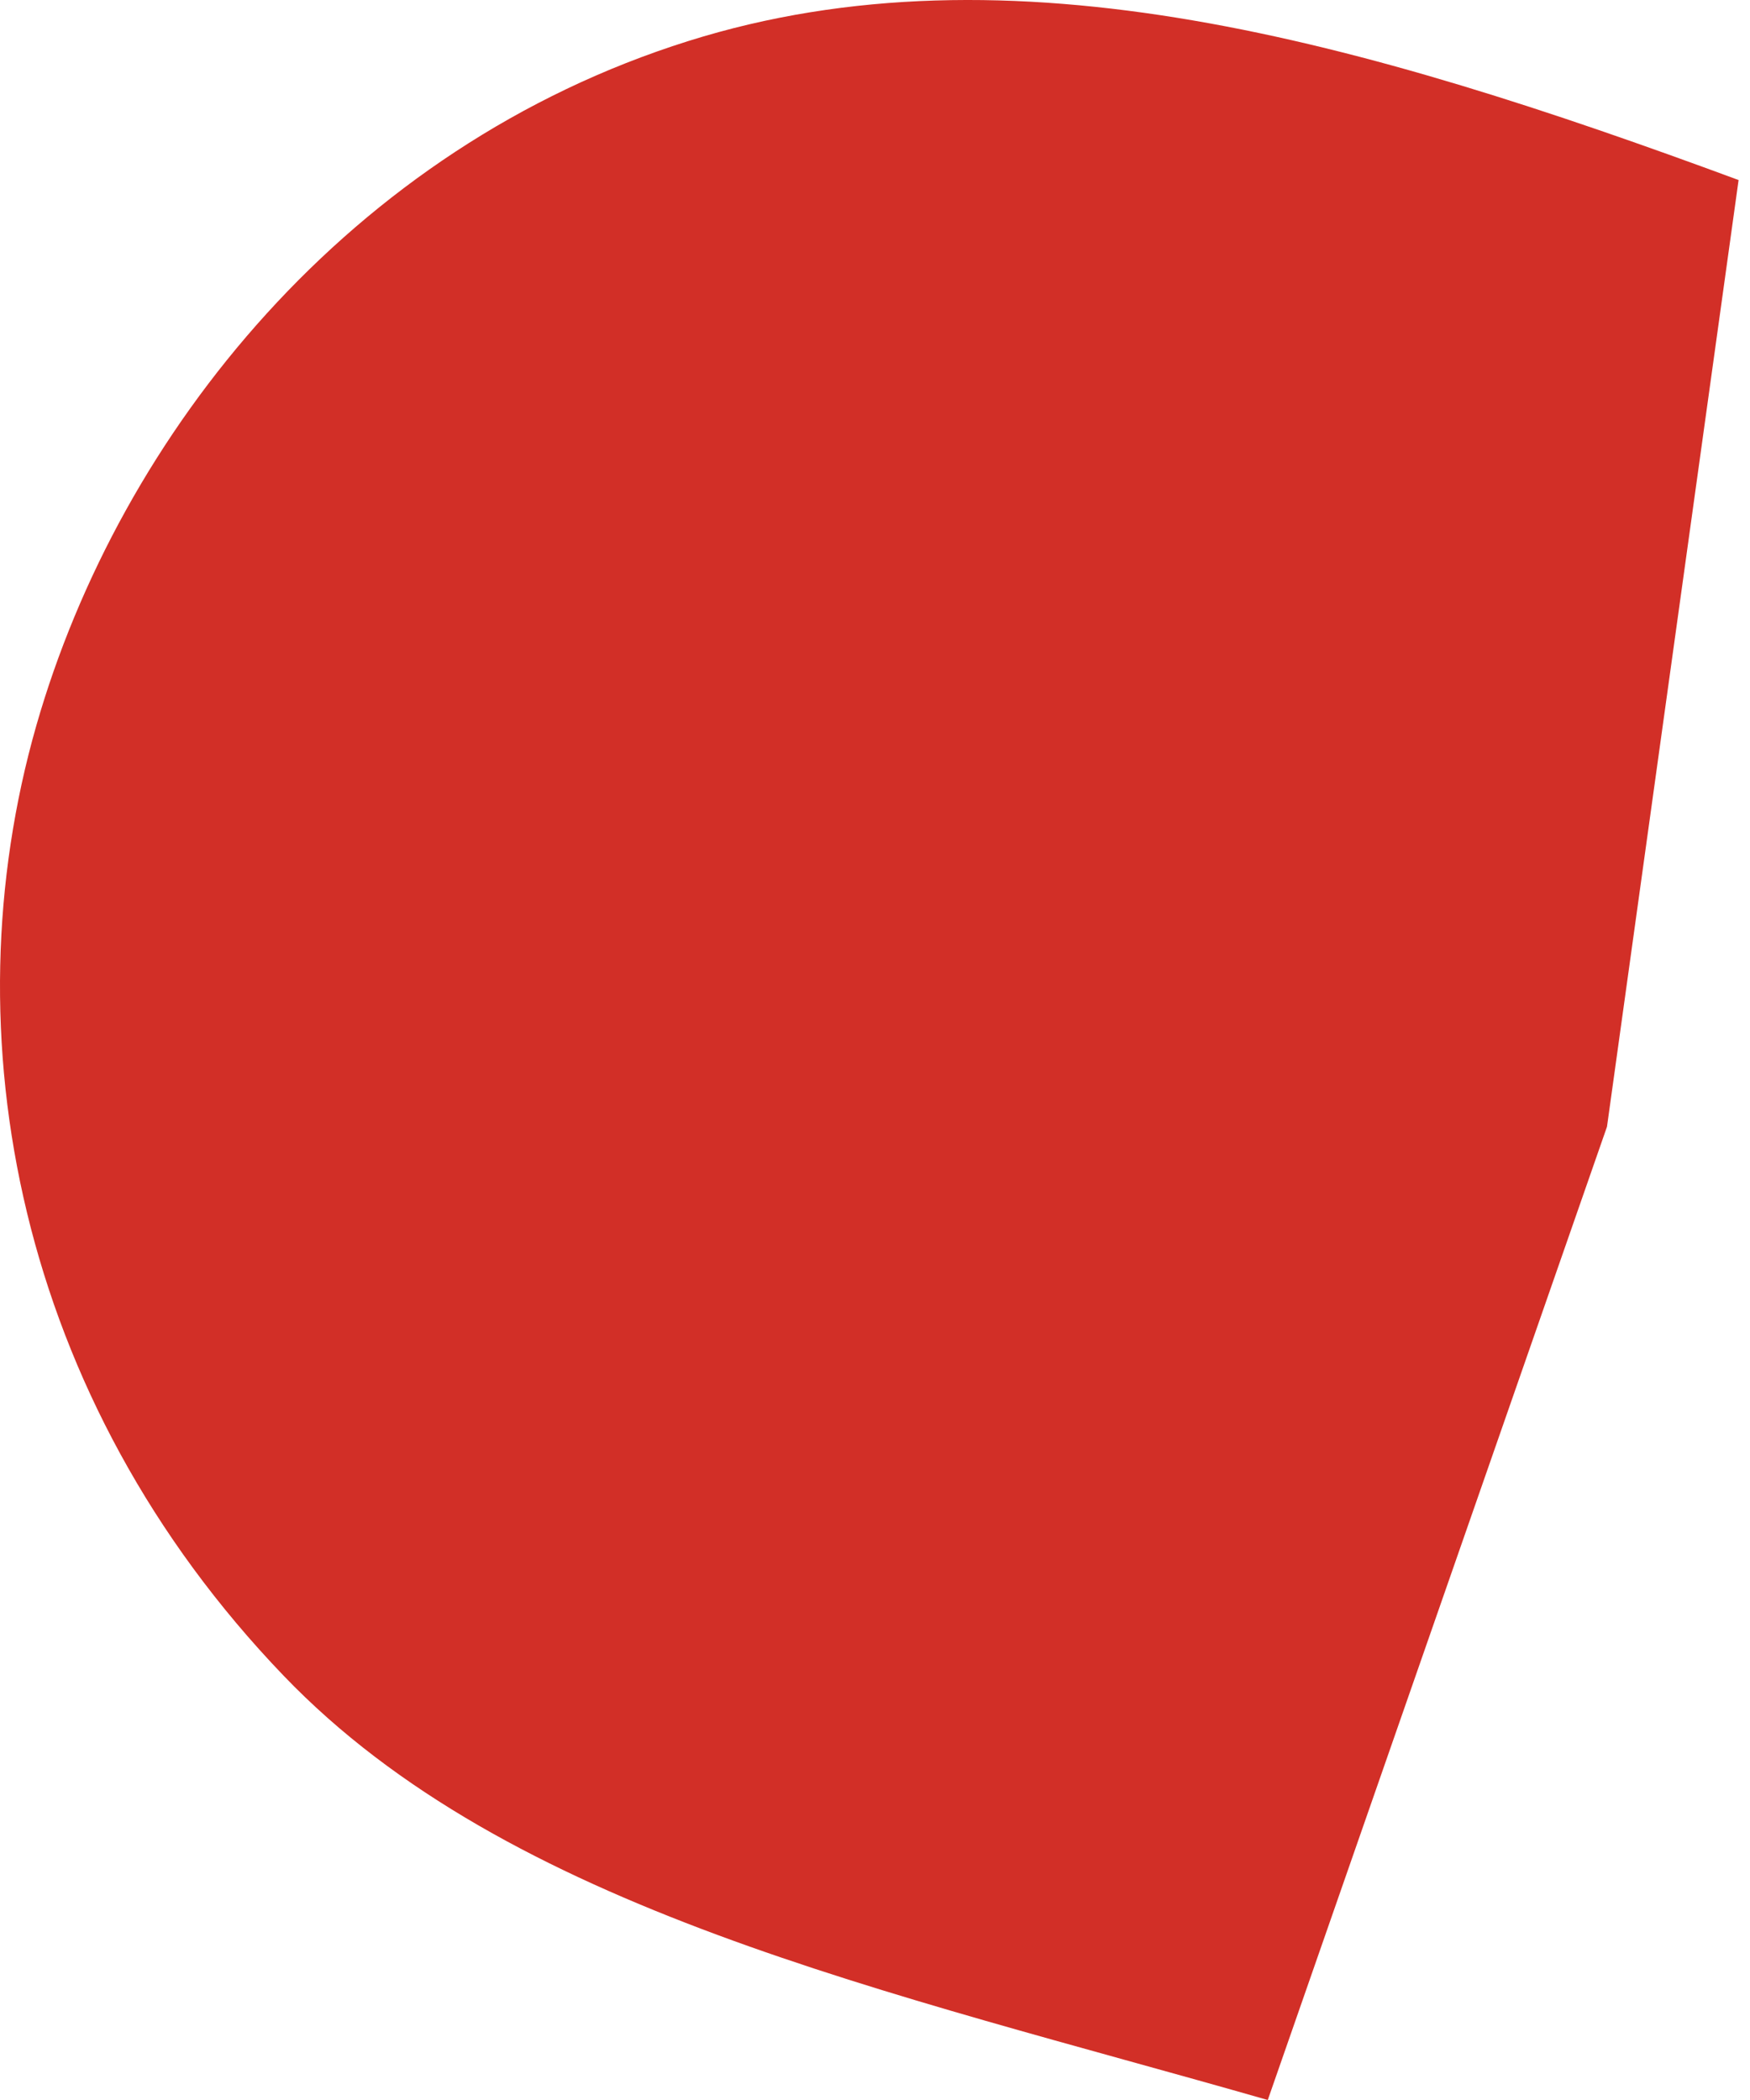 <?xml version="1.0" encoding="UTF-8"?> <svg xmlns="http://www.w3.org/2000/svg" width="25" height="30" viewBox="0 0 25 30" fill="none"> <path d="M24.837 2.572C19.466 0.587 14.43 -0.861 9.831 0.587C4.997 2.106 1.717 6.184 0.519 10.365C-0.745 14.783 0.25 19.98 4.052 23.939C7.266 27.288 12.671 28.441 18.111 30L22.957 16.096L24.837 2.572Z" fill="#D22F27"></path> </svg> 
